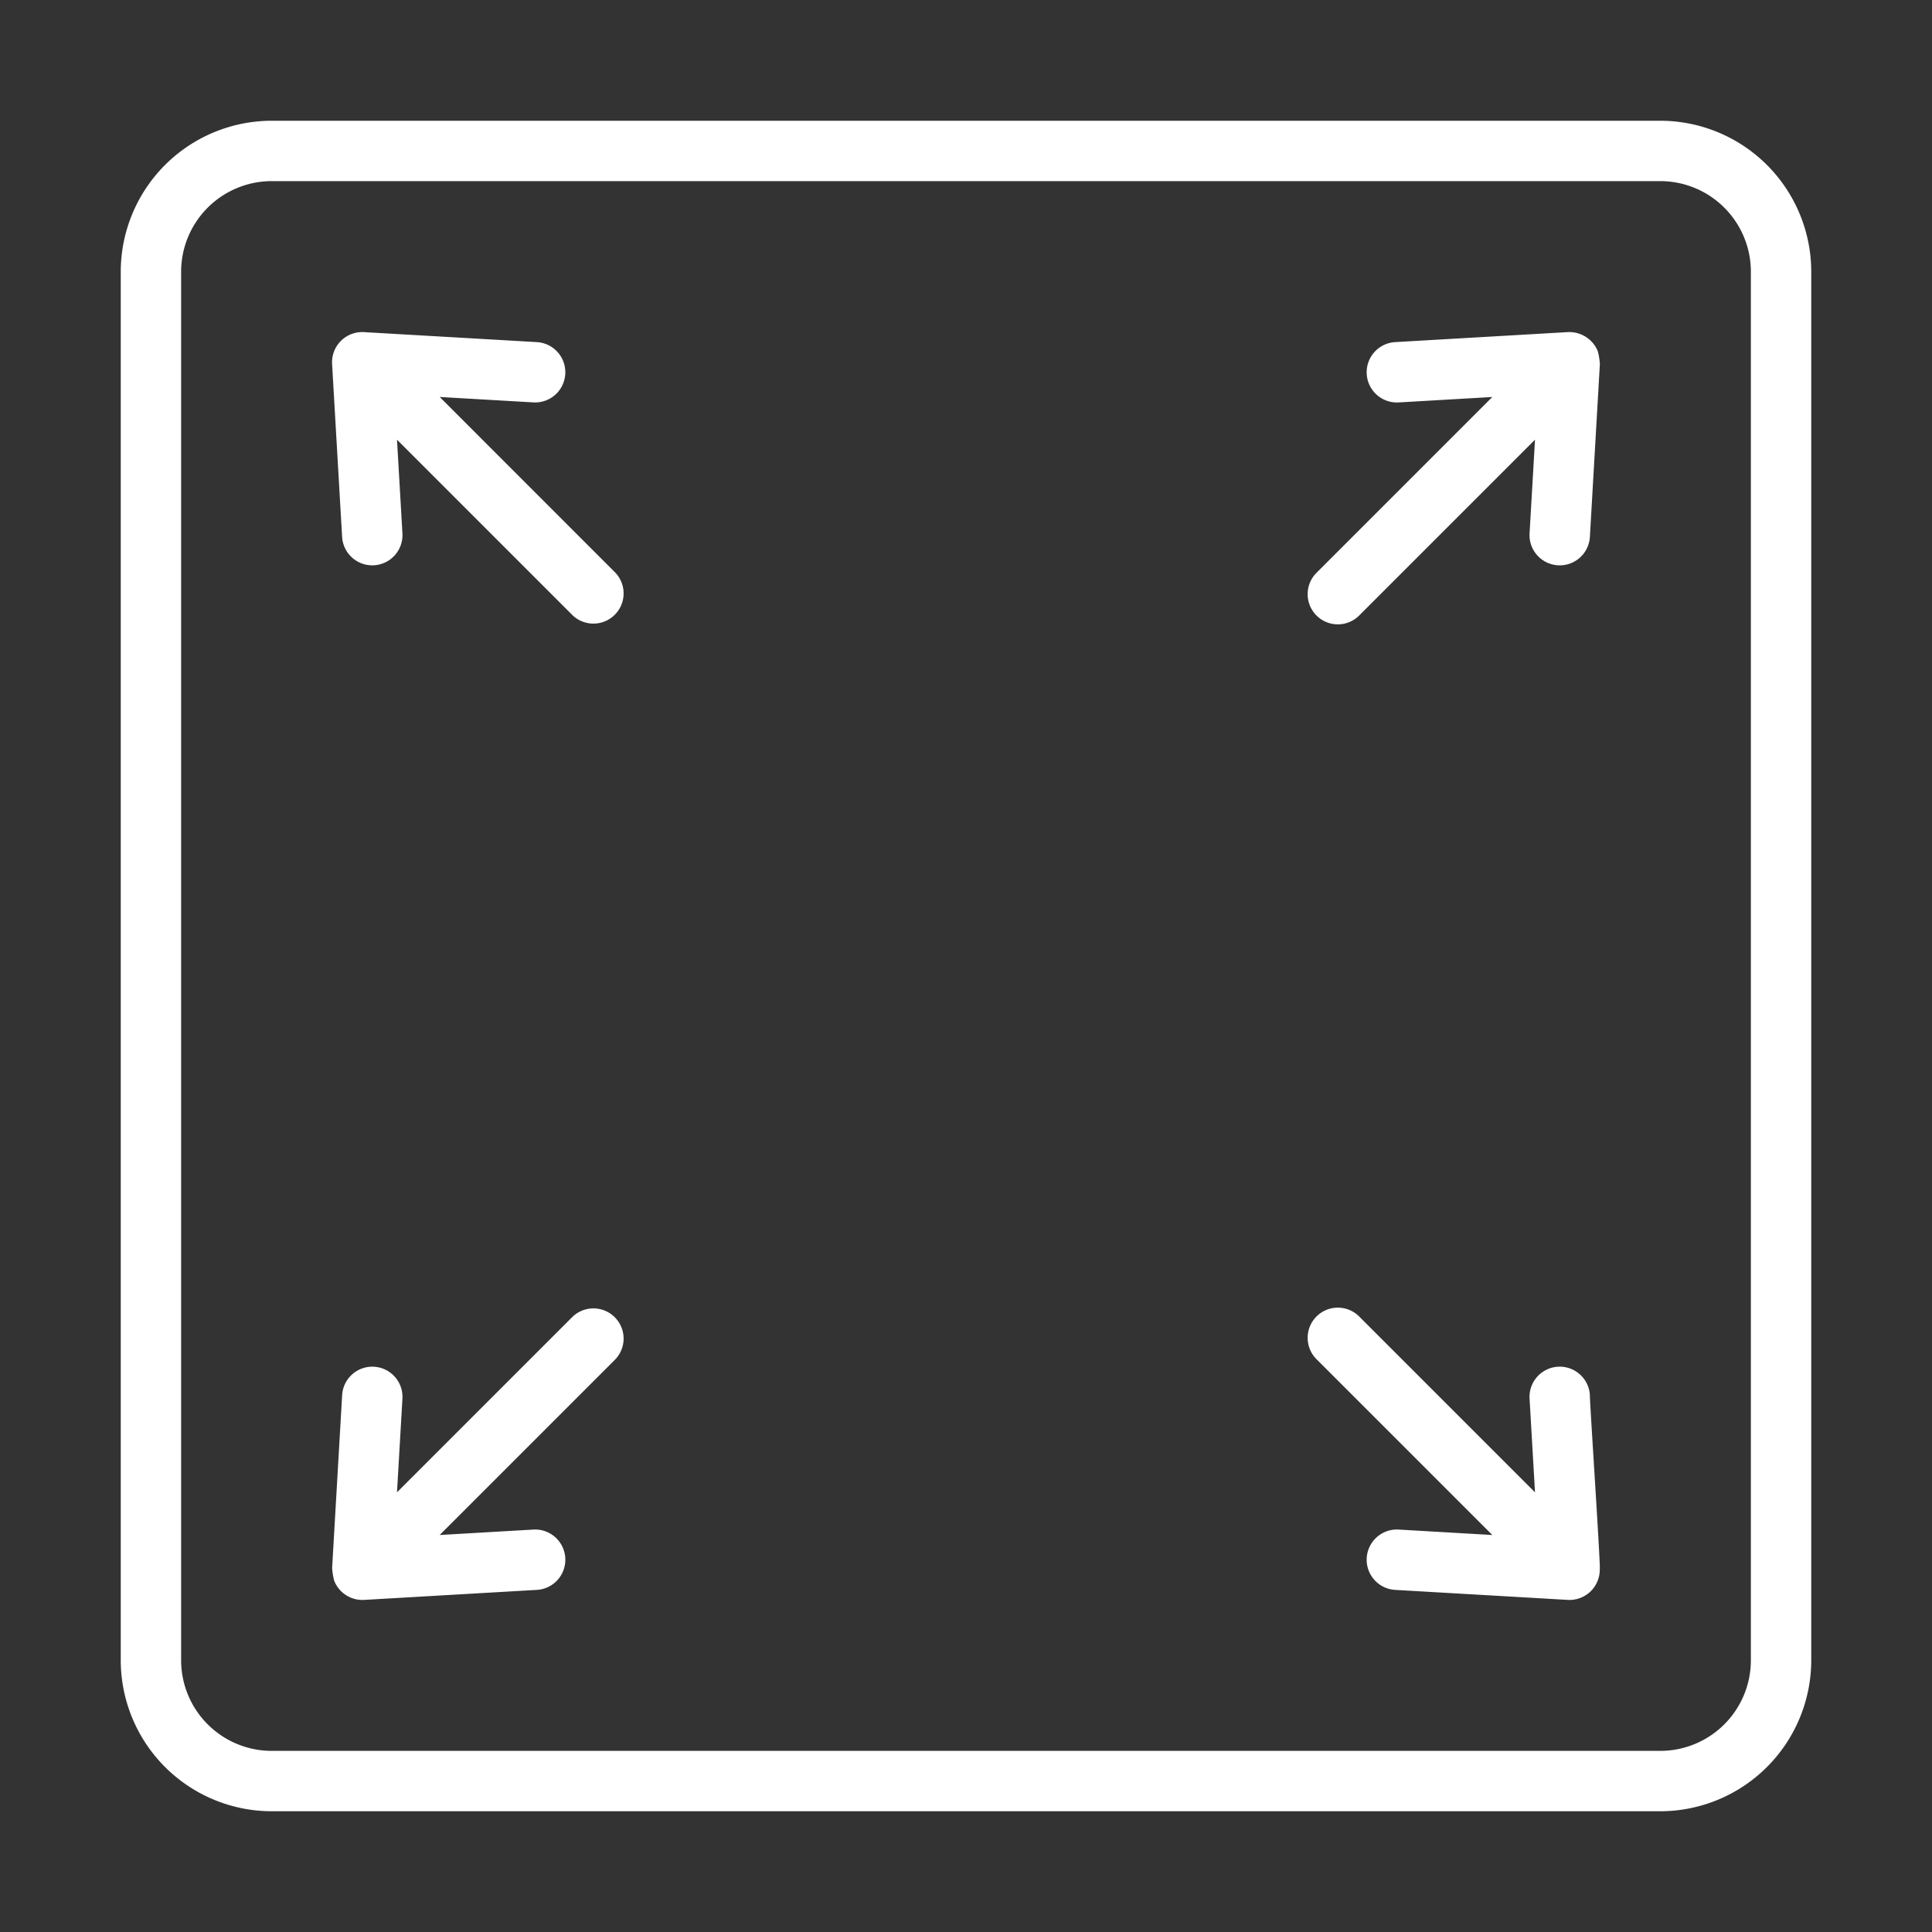 <svg xmlns="http://www.w3.org/2000/svg" version="1.1" xmlns:xlink="http://www.w3.org/1999/xlink" xmlns:svgjs="http://svgjs.com/svgjs" width="512" height="512" x="0" y="0" viewBox="0 0 64 64" style="enable-background:new 0 0 512 512" xml:space="preserve"><rect x="0" y="0" width="64" height="64" fill="#333333" stroke="none"/><g><path d="M55 4H9a5.006 5.006 0 0 0-5 5v46a5.006 5.006 0 0 0 5 5h46a5.006 5.006 0 0 0 5-5V9a5.006 5.006 0 0 0-5-5zm3 51a3.003 3.003 0 0 1-3 3H9a3.003 3.003 0 0 1-3-3V9a3.003 3.003 0 0 1 3-3h46a3.003 3.003 0 0 1 3 3z" fill="#FFFFFF" data-original="#000000"></path><path d="m18.963 43.623-5.812 5.812.18-3.103a1 1 0 0 0-1.997-.117l-.332 5.727a2.214 2.214 0 0 0 .069.422 1.003 1.003 0 0 0 .987.635l5.727-.332a1 1 0 0 0-.117-1.998l-3.103.18 5.812-5.812a1 1 0 0 0-1.414-1.414zM52.93 11.636a1.021 1.021 0 0 0-.988-.635l-5.727.332a1 1 0 0 0 .117 1.998l3.103-.18-5.812 5.812a1 1 0 1 0 1.414 1.414l5.812-5.812-.18 3.104a1 1 0 0 0 1.998.116l.331-5.727a2.215 2.215 0 0 0-.069-.422zM52.994 51.97c.036-.016-.346-5.733-.327-5.755a1 1 0 0 0-1.998.117l.18 3.103-5.812-5.812a1 1 0 1 0-1.414 1.414l5.812 5.812-3.103-.18a1 1 0 0 0-.117 1.998l5.727.332a1.003 1.003 0 0 0 1.052-1.029zM14.565 13.15l3.103.18a1 1 0 0 0 .117-1.997l-5.727-.331a1 1 0 0 0-1.057 1.056l.332 5.727a1 1 0 0 0 1.998-.117l-.18-3.103 5.812 5.812a1 1 0 0 0 1.414-1.414z" fill="#FFFFFF" data-original="#000000"></path></g></svg>

